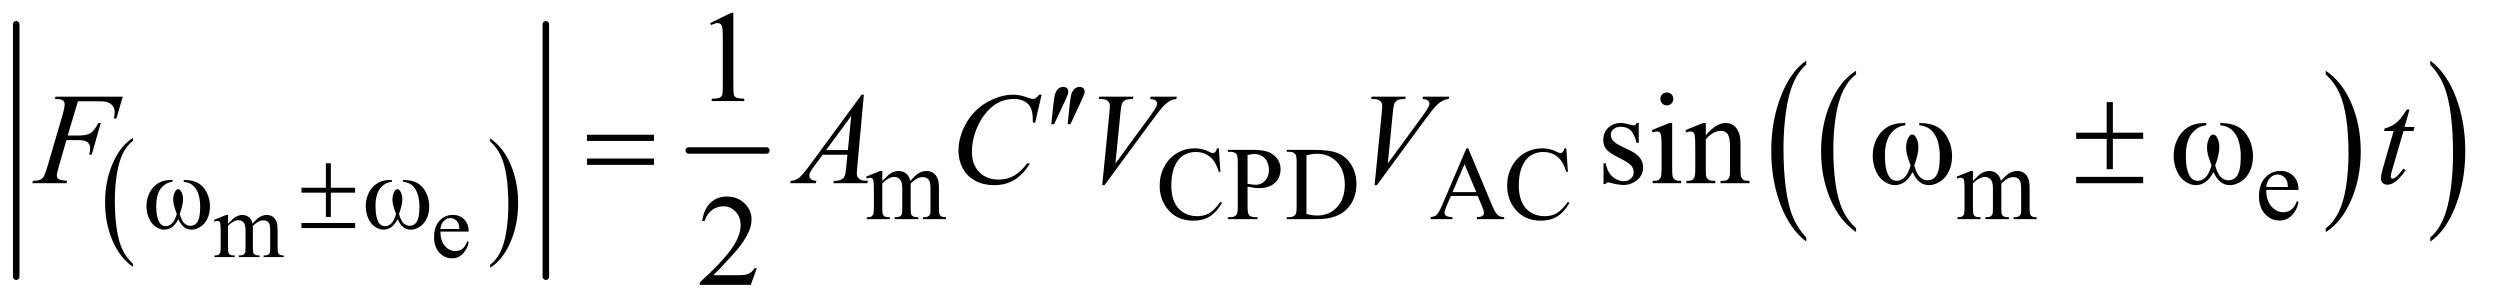 <?xml version="1.0" encoding="UTF-8"?>
<!DOCTYPE svg PUBLIC '-//W3C//DTD SVG 1.0//EN'
          'http://www.w3.org/TR/2001/REC-SVG-20010904/DTD/svg10.dtd'>
<svg stroke-dasharray="none" shape-rendering="auto" xmlns="http://www.w3.org/2000/svg" font-family="'Dialog'" text-rendering="auto" width="300" fill-opacity="1" color-interpolation="auto" color-rendering="auto" preserveAspectRatio="xMidYMid meet" font-size="12px" viewBox="0 0 300 37" fill="black" xmlns:xlink="http://www.w3.org/1999/xlink" stroke="black" image-rendering="auto" stroke-miterlimit="10" stroke-linecap="square" stroke-linejoin="miter" font-style="normal" stroke-width="1" height="37" stroke-dashoffset="0" font-weight="normal" stroke-opacity="1"
><!--Generated by the Batik Graphics2D SVG Generator--><defs id="genericDefs"
  /><g
  ><defs id="defs1"
    ><clipPath clipPathUnits="userSpaceOnUse" id="clipPath1"
      ><path d="M1.003 2.967 L190.98 2.967 L190.98 25.821 L1.003 25.821 L1.003 2.967 Z"
      /></clipPath
      ><clipPath clipPathUnits="userSpaceOnUse" id="clipPath2"
      ><path d="M32.051 94.801 L32.051 824.949 L6101.605 824.949 L6101.605 94.801 Z"
      /></clipPath
    ></defs
    ><g transform="scale(1.576,1.576) translate(-1.003,-2.967) matrix(0.031,0,0,0.031,0,0)"
    ><path d="M359.016 743.797 L359.016 751.109 Q326.594 729.016 308.516 686.281 Q290.438 643.547 290.438 592.734 Q290.438 539.891 309.438 496.484 Q328.453 453.062 359.016 434.375 L359.016 441.5 Q343.734 453.062 333.922 473.109 Q324.109 493.156 319.266 524 Q314.422 554.844 314.422 588.312 Q314.422 626.219 318.891 656.812 Q323.359 687.391 332.547 707.516 Q341.734 727.656 359.016 743.797 Z" stroke="none" clip-path="url(#clipPath2)"
    /></g
    ><g transform="matrix(0.049,0,0,0.049,-1.581,-4.676)"
    ><path d="M1232.578 441.5 L1232.578 434.375 Q1265.016 456.297 1283.078 499.031 Q1301.156 541.766 1301.156 592.562 Q1301.156 645.406 1282.156 688.906 Q1263.156 732.422 1232.578 751.109 L1232.578 743.797 Q1248 732.25 1257.812 712.188 Q1267.625 692.141 1272.406 661.391 Q1277.188 630.625 1277.188 596.984 Q1277.188 559.266 1272.766 528.594 Q1268.359 497.922 1259.109 477.797 Q1249.859 457.656 1232.578 441.5 Z" stroke="none" clip-path="url(#clipPath2)"
    /></g
    ><g stroke-width="16" transform="matrix(0.049,0,0,0.049,-1.581,-4.676)" stroke-linejoin="round" stroke-linecap="round"
    ><line y2="773" fill="none" x1="72" clip-path="url(#clipPath2)" x2="72" y1="155"
    /></g
    ><g stroke-width="16" transform="matrix(0.049,0,0,0.049,-1.581,-4.676)" stroke-linejoin="round" stroke-linecap="round"
    ><line y2="773" fill="none" x1="1369" clip-path="url(#clipPath2)" x2="1369" y1="155"
    /></g
    ><g stroke-width="16" transform="matrix(0.049,0,0,0.049,-1.581,-4.676)" stroke-linejoin="round" stroke-linecap="round"
    ><line y2="464" fill="none" x1="1719" clip-path="url(#clipPath2)" x2="1909" y1="464"
    /></g
    ><g transform="matrix(0.049,0,0,0.049,-1.581,-4.676)"
    ><path d="M4577.75 654.547 L4577.75 663.672 Q4537.234 636.125 4514.641 582.828 Q4492.047 529.531 4492.047 466.156 Q4492.047 400.25 4515.797 346.109 Q4539.547 291.969 4577.75 268.656 L4577.75 277.562 Q4558.641 291.969 4546.375 316.984 Q4534.109 341.984 4528.062 380.453 Q4522.016 418.906 4522.016 460.656 Q4522.016 507.906 4527.594 546.062 Q4533.188 584.203 4544.672 609.312 Q4556.156 634.422 4577.75 654.547 Z" stroke="none" clip-path="url(#clipPath2)"
    /></g
    ><g transform="matrix(0.049,0,0,0.049,-1.581,-4.676)"
    ><path d="M5727.984 277.562 L5727.984 268.656 Q5768.516 296 5791.109 349.297 Q5813.703 402.594 5813.703 465.953 Q5813.703 531.859 5789.938 586.109 Q5766.188 640.359 5727.984 663.672 L5727.984 654.547 Q5747.234 640.141 5759.5 615.125 Q5771.781 590.125 5777.75 551.781 Q5783.734 513.422 5783.734 471.453 Q5783.734 424.422 5778.219 386.172 Q5772.703 347.906 5761.141 322.797 Q5749.578 297.688 5727.984 277.562 Z" stroke="none" clip-path="url(#clipPath2)"
    /></g
    ><g transform="matrix(0.049,0,0,0.049,-1.581,-4.676)"
    ><path d="M4455.703 676.875 L4455.703 687.109 Q4415.203 656.188 4392.609 596.375 Q4370.031 536.578 4370.031 465.484 Q4370.031 391.531 4393.781 330.781 Q4417.531 270.016 4455.703 243.859 L4455.703 253.844 Q4436.625 270.016 4424.359 298.078 Q4412.094 326.141 4406.031 369.297 Q4399.984 412.453 4399.984 459.297 Q4399.984 512.328 4405.562 555.141 Q4411.156 597.938 4422.641 626.109 Q4434.125 654.297 4455.703 676.875 Z" stroke="none" clip-path="url(#clipPath2)"
    /></g
    ><g transform="matrix(0.049,0,0,0.049,-1.581,-4.676)"
    ><path d="M5983.984 253.844 L5983.984 243.859 Q6024.5 274.531 6047.078 334.344 Q6069.656 394.141 6069.656 465.25 Q6069.656 539.203 6045.906 600.078 Q6022.172 660.953 5983.984 687.109 L5983.984 676.875 Q6003.234 660.703 6015.484 632.641 Q6027.75 604.594 6033.719 561.562 Q6039.703 518.516 6039.703 471.422 Q6039.703 418.641 6034.188 375.719 Q6028.688 332.797 6017.125 304.625 Q6005.562 276.438 5983.984 253.844 Z" stroke="none" clip-path="url(#clipPath2)"
    /></g
    ><g transform="matrix(0.049,0,0,0.049,-1.581,-4.676)"
    ><path d="M590.75 643.188 Q601.688 632.25 603.656 630.609 Q608.578 626.453 614.266 624.156 Q619.953 621.859 625.531 621.859 Q634.938 621.859 641.719 627.328 Q648.5 632.797 650.797 643.188 Q662.062 630.062 669.828 625.969 Q677.594 621.859 685.797 621.859 Q693.781 621.859 699.953 625.969 Q706.141 630.062 709.75 639.359 Q712.156 645.703 712.156 659.266 L712.156 702.359 Q712.156 711.766 713.578 715.266 Q714.672 717.672 717.625 719.375 Q720.578 721.062 727.25 721.062 L727.25 725 L677.812 725 L677.812 721.062 L679.891 721.062 Q686.344 721.062 689.953 718.547 Q692.469 716.797 693.562 712.969 Q694 711.109 694 702.359 L694 659.266 Q694 647.016 691.047 641.984 Q686.781 634.984 677.375 634.984 Q671.578 634.984 665.719 637.891 Q659.875 640.781 651.562 648.656 L651.344 649.859 L651.562 654.562 L651.562 702.359 Q651.562 712.641 652.703 715.156 Q653.859 717.672 657.031 719.375 Q660.203 721.062 667.859 721.062 L667.859 725 L617.219 725 L617.219 721.062 Q625.531 721.062 628.641 719.094 Q631.766 717.125 632.969 713.188 Q633.516 711.328 633.516 702.359 L633.516 659.266 Q633.516 647.016 629.906 641.656 Q625.094 634.656 616.453 634.656 Q610.547 634.656 604.75 637.828 Q595.672 642.641 590.75 648.656 L590.75 702.359 Q590.75 712.203 592.109 715.156 Q593.484 718.109 596.156 719.594 Q598.844 721.062 607.047 721.062 L607.047 725 L557.5 725 L557.5 721.062 Q564.391 721.062 567.125 719.594 Q569.859 718.109 571.281 714.891 Q572.703 711.656 572.703 702.359 L572.703 664.078 Q572.703 647.562 571.719 642.75 Q570.953 639.141 569.312 637.781 Q567.672 636.406 564.828 636.406 Q561.766 636.406 557.5 638.047 L555.859 634.109 L586.047 621.859 L590.75 621.859 L590.75 643.188 ZM1110.844 662.547 Q1110.734 684.859 1121.672 697.547 Q1132.609 710.234 1147.375 710.234 Q1157.219 710.234 1164.484 704.828 Q1171.766 699.406 1176.688 686.281 L1180.078 688.469 Q1177.781 703.453 1166.734 715.766 Q1155.688 728.062 1139.062 728.062 Q1121.016 728.062 1108.156 714.016 Q1095.312 699.953 1095.312 676.219 Q1095.312 650.516 1108.484 636.141 Q1121.672 621.75 1141.578 621.75 Q1158.422 621.75 1169.25 632.859 Q1180.078 643.953 1180.078 662.547 L1110.844 662.547 ZM1110.844 656.203 L1157.219 656.203 Q1156.672 646.578 1154.922 642.641 Q1152.188 636.516 1146.766 633.016 Q1141.359 629.516 1135.453 629.516 Q1126.375 629.516 1119.203 636.578 Q1112.047 643.625 1110.844 656.203 Z" stroke="none" clip-path="url(#clipPath2)"
    /></g
    ><g transform="matrix(0.049,0,0,0.049,-1.581,-4.676)"
    ><path d="M2193 538.5 Q2205.5 526 2207.75 524.125 Q2213.375 519.375 2219.875 516.75 Q2226.375 514.125 2232.75 514.125 Q2243.5 514.125 2251.25 520.375 Q2259 526.625 2261.625 538.5 Q2274.5 523.5 2283.375 518.812 Q2292.25 514.125 2301.625 514.125 Q2310.75 514.125 2317.812 518.812 Q2324.875 523.5 2329 534.125 Q2331.75 541.375 2331.75 556.875 L2331.75 606.125 Q2331.75 616.875 2333.375 620.875 Q2334.625 623.625 2338 625.562 Q2341.375 627.5 2349 627.5 L2349 632 L2292.5 632 L2292.5 627.5 L2294.875 627.5 Q2302.25 627.5 2306.375 624.625 Q2309.25 622.625 2310.5 618.25 Q2311 616.125 2311 606.125 L2311 556.875 Q2311 542.875 2307.625 537.125 Q2302.75 529.125 2292 529.125 Q2285.375 529.125 2278.688 532.438 Q2272 535.75 2262.5 544.75 L2262.25 546.125 L2262.5 551.5 L2262.5 606.125 Q2262.5 617.875 2263.812 620.75 Q2265.125 623.625 2268.75 625.562 Q2272.375 627.5 2281.125 627.5 L2281.125 632 L2223.25 632 L2223.25 627.5 Q2232.75 627.5 2236.312 625.25 Q2239.875 623 2241.25 618.5 Q2241.875 616.375 2241.875 606.125 L2241.875 556.875 Q2241.875 542.875 2237.75 536.75 Q2232.25 528.75 2222.375 528.75 Q2215.625 528.75 2209 532.375 Q2198.625 537.875 2193 544.75 L2193 606.125 Q2193 617.375 2194.562 620.75 Q2196.125 624.125 2199.188 625.812 Q2202.25 627.5 2211.625 627.5 L2211.625 632 L2155 632 L2155 627.5 Q2162.875 627.5 2166 625.812 Q2169.125 624.125 2170.75 620.438 Q2172.375 616.75 2172.375 606.125 L2172.375 562.375 Q2172.375 543.5 2171.25 538 Q2170.375 533.875 2168.5 532.312 Q2166.625 530.75 2163.375 530.75 Q2159.875 530.75 2155 532.625 L2153.125 528.125 L2187.625 514.125 L2193 514.125 L2193 538.5 ZM3017.125 458.625 L3021 516.25 L3017.125 516.25 Q3009.375 490.375 2995 479 Q2980.625 467.625 2960.5 467.625 Q2943.625 467.625 2930 476.188 Q2916.375 484.75 2908.562 503.5 Q2900.75 522.25 2900.75 550.125 Q2900.75 573.125 2908.125 590 Q2915.5 606.875 2930.312 615.875 Q2945.125 624.875 2964.125 624.875 Q2980.625 624.875 2993.25 617.812 Q3005.875 610.75 3021 589.75 L3024.875 592.25 Q3012.125 614.875 2995.125 625.375 Q2978.125 635.875 2954.75 635.875 Q2912.625 635.875 2889.5 604.625 Q2872.25 581.375 2872.25 549.875 Q2872.25 524.5 2883.625 503.25 Q2895 482 2914.938 470.312 Q2934.875 458.625 2958.5 458.625 Q2976.875 458.625 2994.75 467.625 Q3000 470.375 3002.25 470.375 Q3005.625 470.375 3008.125 468 Q3011.375 464.625 3012.75 458.625 L3017.125 458.625 ZM3087.5 552.625 L3087.5 602 Q3087.5 618 3091 621.875 Q3095.75 627.375 3105.375 627.375 L3111.875 627.375 L3111.875 632 L3039.25 632 L3039.25 627.375 L3045.625 627.375 Q3056.375 627.375 3061 620.375 Q3063.5 616.5 3063.5 602 L3063.5 492.5 Q3063.5 476.5 3060.125 472.625 Q3055.25 467.125 3045.625 467.125 L3039.25 467.125 L3039.25 462.5 L3101.375 462.5 Q3124.125 462.5 3137.25 467.188 Q3150.375 471.875 3159.375 483 Q3168.375 494.125 3168.375 509.375 Q3168.375 530.125 3154.688 543.125 Q3141 556.125 3116 556.125 Q3109.875 556.125 3102.75 555.25 Q3095.625 554.375 3087.5 552.625 ZM3087.5 545.5 Q3094.125 546.75 3099.25 547.375 Q3104.375 548 3108 548 Q3121 548 3130.438 537.938 Q3139.875 527.875 3139.875 511.875 Q3139.875 500.875 3135.375 491.438 Q3130.875 482 3122.625 477.312 Q3114.375 472.625 3103.875 472.625 Q3097.5 472.625 3087.5 475 L3087.5 545.5 ZM3183.375 632 L3183.375 627.375 L3189.75 627.375 Q3200.5 627.375 3205 620.5 Q3207.75 616.375 3207.75 602 L3207.75 492.5 Q3207.75 476.625 3204.25 472.625 Q3199.375 467.125 3189.75 467.125 L3183.375 467.125 L3183.375 462.5 L3252.375 462.5 Q3290.375 462.5 3310.188 471.125 Q3330 479.75 3342.062 499.875 Q3354.125 520 3354.125 546.375 Q3354.125 581.75 3332.625 605.5 Q3308.5 632 3259.125 632 L3183.375 632 ZM3231.75 619.75 Q3247.625 623.25 3258.375 623.25 Q3287.375 623.25 3306.5 602.875 Q3325.625 582.5 3325.625 547.625 Q3325.625 512.5 3306.5 492.25 Q3287.375 472 3257.375 472 Q3246.125 472 3231.75 475.625 L3231.75 619.75 ZM3651.125 575.25 L3585.5 575.25 L3574 602 Q3569.75 611.875 3569.75 616.75 Q3569.75 620.625 3573.438 623.562 Q3577.125 626.5 3589.375 627.375 L3589.375 632 L3536 632 L3536 627.375 Q3546.625 625.5 3549.75 622.5 Q3556.125 616.5 3563.875 598.125 L3623.5 458.625 L3627.875 458.625 L3686.875 599.625 Q3694 616.625 3699.812 621.688 Q3705.625 626.75 3716 627.375 L3716 632 L3649.125 632 L3649.125 627.375 Q3659.25 626.875 3662.812 624 Q3666.375 621.125 3666.375 617 Q3666.375 611.5 3661.375 599.625 L3651.125 575.25 ZM3647.625 566 L3618.875 497.5 L3589.375 566 L3647.625 566 ZM3868.125 458.625 L3872 516.25 L3868.125 516.25 Q3860.375 490.375 3846 479 Q3831.625 467.625 3811.5 467.625 Q3794.625 467.625 3781 476.188 Q3767.375 484.75 3759.562 503.5 Q3751.75 522.25 3751.75 550.125 Q3751.75 573.125 3759.125 590 Q3766.5 606.875 3781.312 615.875 Q3796.125 624.875 3815.125 624.875 Q3831.625 624.875 3844.25 617.812 Q3856.875 610.75 3872 589.75 L3875.875 592.25 Q3863.125 614.875 3846.125 625.375 Q3829.125 635.875 3805.75 635.875 Q3763.625 635.875 3740.5 604.625 Q3723.25 581.375 3723.25 549.875 Q3723.25 524.5 3734.625 503.25 Q3746 482 3765.938 470.312 Q3785.875 458.625 3809.5 458.625 Q3827.875 458.625 3845.75 467.625 Q3851 470.375 3853.25 470.375 Q3856.625 470.375 3859.125 468 Q3862.375 464.625 3863.75 458.625 L3868.125 458.625 ZM4864 538.5 Q4876.5 526 4878.75 524.125 Q4884.375 519.375 4890.875 516.75 Q4897.375 514.125 4903.75 514.125 Q4914.5 514.125 4922.25 520.375 Q4930 526.625 4932.625 538.5 Q4945.5 523.5 4954.375 518.812 Q4963.25 514.125 4972.625 514.125 Q4981.75 514.125 4988.812 518.812 Q4995.875 523.5 5000 534.125 Q5002.75 541.375 5002.75 556.875 L5002.75 606.125 Q5002.75 616.875 5004.375 620.875 Q5005.625 623.625 5009 625.562 Q5012.375 627.5 5020 627.5 L5020 632 L4963.5 632 L4963.5 627.5 L4965.875 627.5 Q4973.25 627.5 4977.375 624.625 Q4980.25 622.625 4981.5 618.25 Q4982 616.125 4982 606.125 L4982 556.875 Q4982 542.875 4978.625 537.125 Q4973.75 529.125 4963 529.125 Q4956.375 529.125 4949.688 532.438 Q4943 535.75 4933.5 544.75 L4933.25 546.125 L4933.5 551.5 L4933.5 606.125 Q4933.5 617.875 4934.812 620.75 Q4936.125 623.625 4939.75 625.562 Q4943.375 627.5 4952.125 627.5 L4952.125 632 L4894.25 632 L4894.25 627.5 Q4903.75 627.5 4907.312 625.25 Q4910.875 623 4912.25 618.5 Q4912.875 616.375 4912.875 606.125 L4912.875 556.875 Q4912.875 542.875 4908.75 536.75 Q4903.25 528.75 4893.375 528.75 Q4886.625 528.75 4880 532.375 Q4869.625 537.875 4864 544.75 L4864 606.125 Q4864 617.375 4865.562 620.75 Q4867.125 624.125 4870.188 625.812 Q4873.25 627.5 4882.625 627.5 L4882.625 632 L4826 632 L4826 627.5 Q4833.875 627.5 4837 625.812 Q4840.125 624.125 4841.75 620.438 Q4843.375 616.75 4843.375 606.125 L4843.375 562.375 Q4843.375 543.5 4842.25 538 Q4841.375 533.875 4839.5 532.312 Q4837.625 530.75 4834.375 530.75 Q4830.875 530.75 4826 532.625 L4824.125 528.125 L4858.625 514.125 L4864 514.125 L4864 538.5 ZM5582.25 560.625 Q5582.125 586.125 5594.625 600.625 Q5607.125 615.125 5624 615.125 Q5635.25 615.125 5643.562 608.938 Q5651.875 602.75 5657.5 587.75 L5661.375 590.25 Q5658.75 607.375 5646.125 621.438 Q5633.5 635.5 5614.5 635.5 Q5593.875 635.5 5579.188 619.438 Q5564.5 603.375 5564.5 576.25 Q5564.5 546.875 5579.562 530.438 Q5594.625 514 5617.375 514 Q5636.625 514 5649 526.688 Q5661.375 539.375 5661.375 560.625 L5582.25 560.625 ZM5582.25 553.375 L5635.25 553.375 Q5634.625 542.375 5632.625 537.875 Q5629.5 530.875 5623.312 526.875 Q5617.125 522.875 5610.375 522.875 Q5600 522.875 5591.812 530.938 Q5583.625 539 5582.25 553.375 Z" stroke="none" clip-path="url(#clipPath2)"
    /></g
    ><g transform="matrix(0.049,0,0,0.049,-1.581,-4.676)"
    ><path d="M1771.5 151.906 L1823.062 126.75 L1828.219 126.75 L1828.219 305.656 Q1828.219 323.469 1829.703 327.844 Q1831.188 332.219 1835.875 334.562 Q1840.562 336.906 1854.938 337.219 L1854.938 343 L1775.25 343 L1775.25 337.219 Q1790.25 336.906 1794.625 334.641 Q1799 332.375 1800.719 328.547 Q1802.438 324.719 1802.438 305.656 L1802.438 191.281 Q1802.438 168.156 1800.875 161.594 Q1799.781 156.594 1796.891 154.25 Q1794 151.906 1789.938 151.906 Q1784.156 151.906 1773.844 156.75 L1771.5 151.906 Z" stroke="none" clip-path="url(#clipPath2)"
    /></g
    ><g transform="matrix(0.049,0,0,0.049,-1.581,-4.676)"
    ><path d="M4045.5 396.656 L4045.5 445.406 L4040.344 445.406 Q4034.406 422.438 4025.109 414.156 Q4015.812 405.875 4001.438 405.875 Q3990.5 405.875 3983.781 411.656 Q3977.062 417.438 3977.062 424.469 Q3977.062 433.219 3982.062 439.469 Q3986.906 445.875 4001.75 453.062 L4024.562 464.156 Q4056.281 479.625 4056.281 504.938 Q4056.281 524.469 4041.516 536.422 Q4026.75 548.375 4008.469 548.375 Q3995.344 548.375 3978.469 543.688 Q3973.312 542.125 3970.031 542.125 Q3966.438 542.125 3964.406 546.188 L3959.25 546.188 L3959.25 495.094 L3964.406 495.094 Q3968.781 516.969 3981.125 528.062 Q3993.469 539.156 4008.781 539.156 Q4019.562 539.156 4026.359 532.828 Q4033.156 526.5 4033.156 517.594 Q4033.156 506.812 4025.578 499.469 Q4018 492.125 3995.344 480.875 Q3972.688 469.625 3965.656 460.562 Q3958.625 451.656 3958.625 438.062 Q3958.625 420.406 3970.734 408.531 Q3982.844 396.656 4002.062 396.656 Q4010.5 396.656 4022.531 400.25 Q4030.5 402.594 4033.156 402.594 Q4035.656 402.594 4037.062 401.5 Q4038.469 400.406 4040.344 396.656 L4045.5 396.656 ZM4114.406 321.812 Q4120.969 321.812 4125.578 326.422 Q4130.188 331.031 4130.188 337.594 Q4130.188 344.156 4125.578 348.844 Q4120.969 353.531 4114.406 353.531 Q4107.844 353.531 4103.156 348.844 Q4098.469 344.156 4098.469 337.594 Q4098.469 331.031 4103.078 326.422 Q4107.688 321.812 4114.406 321.812 ZM4127.375 396.656 L4127.375 511.656 Q4127.375 525.094 4129.328 529.547 Q4131.281 534 4135.109 536.188 Q4138.938 538.375 4149.094 538.375 L4149.094 544 L4079.562 544 L4079.562 538.375 Q4090.031 538.375 4093.625 536.344 Q4097.219 534.312 4099.328 529.625 Q4101.438 524.938 4101.438 511.656 L4101.438 456.5 Q4101.438 433.219 4100.031 426.344 Q4098.938 421.344 4096.594 419.391 Q4094.25 417.438 4090.188 417.438 Q4085.812 417.438 4079.562 419.781 L4077.375 414.156 L4120.5 396.656 L4127.375 396.656 ZM4209.719 426.969 Q4234.875 396.656 4257.688 396.656 Q4269.406 396.656 4277.844 402.516 Q4286.281 408.375 4291.281 421.812 Q4294.719 431.188 4294.719 450.562 L4294.719 511.656 Q4294.719 525.25 4296.906 530.094 Q4298.625 534 4302.453 536.188 Q4306.281 538.375 4316.594 538.375 L4316.594 544 L4245.812 544 L4245.812 538.375 L4248.781 538.375 Q4258.781 538.375 4262.766 535.328 Q4266.75 532.281 4268.312 526.344 Q4268.938 524 4268.938 511.656 L4268.938 453.062 Q4268.938 433.531 4263.859 424.703 Q4258.781 415.875 4246.75 415.875 Q4228.156 415.875 4209.719 436.188 L4209.719 511.656 Q4209.719 526.188 4211.438 529.625 Q4213.625 534.156 4217.453 536.266 Q4221.281 538.375 4233 538.375 L4233 544 L4162.219 544 L4162.219 538.375 L4165.344 538.375 Q4176.281 538.375 4180.109 532.828 Q4183.938 527.281 4183.938 511.656 L4183.938 458.531 Q4183.938 432.75 4182.766 427.125 Q4181.594 421.5 4179.172 419.469 Q4176.75 417.438 4172.688 417.438 Q4168.312 417.438 4162.219 419.781 L4159.875 414.156 L4203 396.656 L4209.719 396.656 L4209.719 426.969 Z" stroke="none" clip-path="url(#clipPath2)"
    /></g
    ><g transform="matrix(0.049,0,0,0.049,-1.581,-4.676)"
    ><path d="M1885.719 752.219 L1870.875 793 L1745.875 793 L1745.875 787.219 Q1801.031 736.906 1823.531 705.031 Q1846.031 673.156 1846.031 646.75 Q1846.031 626.594 1833.688 613.625 Q1821.344 600.656 1804.156 600.656 Q1788.531 600.656 1776.109 609.797 Q1763.688 618.938 1757.75 636.594 L1751.969 636.594 Q1755.875 607.688 1772.047 592.219 Q1788.219 576.75 1812.438 576.75 Q1838.219 576.75 1855.484 593.312 Q1872.75 609.875 1872.75 632.375 Q1872.75 648.469 1865.25 664.562 Q1853.688 689.875 1827.75 718.156 Q1788.844 760.656 1779.156 769.406 L1834.469 769.406 Q1851.344 769.406 1858.141 768.156 Q1864.938 766.906 1870.406 763.078 Q1875.875 759.25 1879.938 752.219 L1885.719 752.219 Z" stroke="none" clip-path="url(#clipPath2)"
    /></g
    ><g transform="matrix(0.049,0,0,0.049,-1.581,-4.676)"
    ><path d="M223.062 343.375 L198.062 427.281 L225.875 427.281 Q244.625 427.281 253.922 421.5 Q263.219 415.719 273.062 396.812 L279 396.812 L256.969 474 L250.719 474 Q253.062 464.625 253.062 458.531 Q253.062 449 246.734 443.766 Q240.406 438.531 223.062 438.531 L194.938 438.531 L176.5 502.438 Q171.5 519.469 171.5 525.094 Q171.5 530.875 175.797 534 Q180.094 537.125 196.812 538.219 L194.938 544 L111.188 544 L113.219 538.219 Q125.406 537.906 129.469 536.031 Q135.719 533.375 138.688 528.844 Q142.906 522.438 148.688 502.438 L186.031 374.781 Q190.562 359.312 190.562 350.562 Q190.562 346.5 188.531 343.609 Q186.5 340.719 182.516 339.312 Q178.531 337.906 166.656 337.906 L168.531 332.125 L332.906 332.125 L317.281 385.719 L311.344 385.719 Q313.062 376.031 313.062 369.781 Q313.062 359.469 307.359 353.453 Q301.656 347.438 292.75 344.938 Q286.5 343.375 264.781 343.375 L223.062 343.375 ZM2147.844 327.281 L2131.75 503.531 Q2130.5 515.875 2130.5 519.781 Q2130.5 526.031 2132.844 529.312 Q2135.812 533.844 2140.891 536.031 Q2145.969 538.219 2158 538.219 L2156.281 544 L2072.844 544 L2074.562 538.219 L2078.156 538.219 Q2088.312 538.219 2094.719 533.844 Q2099.25 530.875 2101.75 524 Q2103.469 519.156 2105.031 501.188 L2107.531 474.312 L2046.906 474.312 L2025.344 503.531 Q2018 513.375 2016.125 517.672 Q2014.25 521.969 2014.25 525.719 Q2014.25 530.719 2018.312 534.312 Q2022.375 537.906 2031.75 538.219 L2030.031 544 L1967.375 544 L1969.094 538.219 Q1980.656 537.75 1989.484 530.484 Q1998.312 523.219 2015.812 499.469 L2142.375 327.281 L2147.844 327.281 ZM2116.906 379.312 L2055.5 462.906 L2108.781 462.906 L2116.906 379.312 ZM2583.156 327.281 L2567.375 395.875 L2561.75 395.875 L2561.125 378.688 Q2560.344 369.312 2557.531 361.969 Q2554.719 354.625 2549.094 349.234 Q2543.469 343.844 2534.875 340.797 Q2526.281 337.75 2515.812 337.75 Q2487.844 337.75 2466.906 353.062 Q2440.188 372.594 2425.031 408.219 Q2412.531 437.594 2412.531 467.75 Q2412.531 498.531 2430.5 516.891 Q2448.469 535.25 2477.219 535.25 Q2498.938 535.25 2515.891 525.562 Q2532.844 515.875 2547.375 495.719 L2554.719 495.719 Q2537.531 523.062 2516.594 535.953 Q2495.656 548.844 2466.438 548.844 Q2440.5 548.844 2420.5 537.984 Q2400.5 527.125 2390.031 507.438 Q2379.562 487.75 2379.562 465.094 Q2379.562 430.406 2398.156 397.594 Q2416.75 364.781 2449.172 346.031 Q2481.594 327.281 2514.562 327.281 Q2530.031 327.281 2549.25 334.625 Q2557.688 337.75 2561.438 337.75 Q2565.188 337.75 2568 336.188 Q2570.812 334.625 2577.375 327.281 L2583.156 327.281 ZM2731.594 548.844 L2749.094 372.438 Q2750.344 359 2750.344 354.312 Q2750.344 347.281 2745.109 342.594 Q2739.875 337.906 2728.625 337.906 L2723 337.906 L2724.562 332.125 L2808.156 332.125 L2806.438 337.906 Q2792.844 338.062 2787.766 340.719 Q2782.688 343.375 2779.719 349.781 Q2778.156 353.219 2776.438 369.312 L2763.938 495.719 L2846.594 382.906 Q2860.031 364.625 2863.469 357.438 Q2865.812 352.594 2865.812 349 Q2865.812 344.781 2862.219 341.656 Q2858.625 338.531 2848.781 337.906 L2850.656 332.125 L2914.406 332.125 L2912.844 337.906 Q2905.188 338.531 2900.656 340.875 Q2892.062 344.938 2883.547 353.219 Q2875.031 361.5 2856.594 386.656 L2737.219 548.844 L2731.594 548.844 ZM3398.594 548.844 L3416.094 372.438 Q3417.344 359 3417.344 354.312 Q3417.344 347.281 3412.109 342.594 Q3406.875 337.906 3395.625 337.906 L3390 337.906 L3391.562 332.125 L3475.156 332.125 L3473.438 337.906 Q3459.844 338.062 3454.766 340.719 Q3449.688 343.375 3446.719 349.781 Q3445.156 353.219 3443.438 369.312 L3430.938 495.719 L3513.594 382.906 Q3527.031 364.625 3530.469 357.438 Q3532.812 352.594 3532.812 349 Q3532.812 344.781 3529.219 341.656 Q3525.625 338.531 3515.781 337.906 L3517.656 332.125 L3581.406 332.125 L3579.844 337.906 Q3572.188 338.531 3567.656 340.875 Q3559.062 344.938 3550.547 353.219 Q3542.031 361.5 3523.594 386.656 L3404.219 548.844 L3398.594 548.844 ZM5933.125 363.844 L5920.938 406.344 L5945.469 406.344 L5942.812 416.188 L5918.438 416.188 L5891.562 508.375 Q5887.188 523.219 5887.188 527.594 Q5887.188 530.25 5888.438 531.656 Q5889.688 533.062 5891.406 533.062 Q5895.312 533.062 5901.719 527.594 Q5905.469 524.469 5918.438 508.375 L5923.594 512.281 Q5909.219 533.219 5896.406 541.812 Q5887.656 547.75 5878.75 547.75 Q5871.875 547.75 5867.5 543.453 Q5863.125 539.156 5863.125 532.438 Q5863.125 524 5868.125 506.656 L5894.219 416.188 L5870.625 416.188 L5872.188 410.094 Q5889.375 405.406 5900.781 396.109 Q5912.188 386.812 5926.25 363.844 L5933.125 363.844 Z" stroke="none" clip-path="url(#clipPath2)"
    /></g
    ><g transform="matrix(0.049,0,0,0.049,-1.581,-4.676)"
    ><path d="M482.25 540.625 L482.25 536.125 Q503.375 536.125 516.75 543.312 Q530.125 550.5 538.312 566.438 Q546.5 582.375 546.5 601.375 Q546.5 617.5 540.125 630.875 Q533.75 644.25 522.688 651.062 Q511.625 657.875 501.625 657.875 Q490.625 657.875 482.875 651.625 Q475.125 645.375 469 632.25 Q462.125 645.5 453.438 651.688 Q444.75 657.875 434 657.875 Q424.625 657.875 414.188 651.188 Q403.75 644.5 397.375 630.562 Q391 616.625 391 600.375 Q391 582.75 398.125 568.25 Q403.625 557 412.188 549.625 Q420.75 542.25 430.375 539.188 Q440 536.125 454.875 536.125 L454.875 540.625 Q437.5 542.375 426.188 557.062 Q414.875 571.75 414.875 600.25 Q414.875 628.375 423.5 641.5 Q428.75 649.375 438.25 649.375 Q446.125 649.375 453.188 642.875 Q460.25 636.375 465.25 619.375 Q459.75 604.75 458.062 597.625 Q456.375 590.5 456.375 584 Q456.375 571.875 462 563.125 Q464.75 558.75 468.5 558.75 Q472.375 558.75 475.125 563.125 Q480.5 571.375 480.5 583.25 Q480.5 597.75 472.375 619.375 Q477.25 636.5 483.812 642.438 Q490.375 648.375 498.625 648.375 Q508.375 648.375 514.375 640.75 Q522.5 630.5 522.5 602.375 Q522.5 568.25 507.375 552 Q498.25 542.125 482.25 540.625 ZM830.375 495.25 L842.5 495.25 L842.5 555.125 L901.875 555.125 L901.875 567.25 L842.5 567.25 L842.5 626.625 L830.375 626.625 L830.375 567.25 L770.625 567.25 L770.625 555.125 L830.375 555.125 L830.375 495.25 ZM770.625 641.625 L901.875 641.625 L901.875 654 L770.625 654 L770.625 641.625 ZM1019.25 540.625 L1019.25 536.125 Q1040.375 536.125 1053.75 543.312 Q1067.125 550.5 1075.312 566.438 Q1083.5 582.375 1083.5 601.375 Q1083.5 617.5 1077.125 630.875 Q1070.75 644.25 1059.688 651.062 Q1048.625 657.875 1038.625 657.875 Q1027.625 657.875 1019.875 651.625 Q1012.125 645.375 1006 632.25 Q999.125 645.5 990.438 651.688 Q981.75 657.875 971 657.875 Q961.625 657.875 951.188 651.188 Q940.75 644.5 934.375 630.562 Q928 616.625 928 600.375 Q928 582.75 935.125 568.25 Q940.625 557 949.188 549.625 Q957.75 542.25 967.375 539.188 Q977 536.125 991.875 536.125 L991.875 540.625 Q974.5 542.375 963.188 557.062 Q951.875 571.75 951.875 600.25 Q951.875 628.375 960.5 641.5 Q965.75 649.375 975.25 649.375 Q983.125 649.375 990.188 642.875 Q997.25 636.375 1002.25 619.375 Q996.75 604.75 995.062 597.625 Q993.375 590.5 993.375 584 Q993.375 571.875 999 563.125 Q1001.75 558.75 1005.5 558.75 Q1009.375 558.75 1012.125 563.125 Q1017.5 571.375 1017.5 583.25 Q1017.5 597.75 1009.375 619.375 Q1014.25 636.5 1020.812 642.438 Q1027.375 648.375 1035.625 648.375 Q1045.375 648.375 1051.375 640.75 Q1059.5 630.5 1059.5 602.375 Q1059.5 568.25 1044.375 552 Q1035.25 542.125 1019.25 540.625 Z" stroke="none" clip-path="url(#clipPath2)"
    /></g
    ><g transform="matrix(0.049,0,0,0.049,-1.581,-4.676)"
    ><path d="M2606.906 399.531 L2611.75 353.281 Q2613.781 333.594 2615.812 326.719 Q2618.781 316.875 2624.172 312.578 Q2629.562 308.281 2636.281 308.281 Q2641.906 308.281 2645.188 311.406 Q2648.469 314.531 2648.469 319.375 Q2648.469 323.125 2646.906 327.344 Q2644.875 333.281 2635.344 353.438 L2613.781 399.531 L2606.906 399.531 ZM2646.906 399.531 L2651.75 353.281 Q2653.781 333.594 2655.812 326.719 Q2658.781 316.875 2664.172 312.578 Q2669.562 308.281 2676.281 308.281 Q2681.906 308.281 2685.188 311.406 Q2688.469 314.531 2688.469 319.375 Q2688.469 323.125 2686.906 327.344 Q2684.875 333.281 2675.344 353.438 L2653.781 399.531 L2646.906 399.531 Z" stroke="none" clip-path="url(#clipPath2)"
    /></g
    ><g transform="matrix(0.049,0,0,0.049,-1.581,-4.676)"
    ><path d="M1469.781 425.406 L1633.844 425.406 L1633.844 440.562 L1469.781 440.562 L1469.781 425.406 ZM1469.781 483.688 L1633.844 483.688 L1633.844 499.156 L1469.781 499.156 L1469.781 483.688 ZM4732.562 402.281 L4732.562 396.656 Q4758.969 396.656 4775.688 405.641 Q4792.406 414.625 4802.641 434.547 Q4812.875 454.469 4812.875 478.219 Q4812.875 498.375 4804.906 515.094 Q4796.938 531.812 4783.109 540.328 Q4769.281 548.844 4756.781 548.844 Q4743.031 548.844 4733.344 541.031 Q4723.656 533.219 4716 516.812 Q4707.406 533.375 4696.547 541.109 Q4685.688 548.844 4672.25 548.844 Q4660.531 548.844 4647.484 540.484 Q4634.438 532.125 4626.469 514.703 Q4618.5 497.281 4618.5 476.969 Q4618.5 454.938 4627.406 436.812 Q4634.281 422.75 4644.984 413.531 Q4655.688 404.312 4667.719 400.484 Q4679.75 396.656 4698.344 396.656 L4698.344 402.281 Q4676.625 404.469 4662.484 422.828 Q4648.344 441.188 4648.344 476.812 Q4648.344 511.969 4659.125 528.375 Q4665.688 538.219 4677.562 538.219 Q4687.406 538.219 4696.234 530.094 Q4705.062 521.969 4711.312 500.719 Q4704.438 482.438 4702.328 473.531 Q4700.219 464.625 4700.219 456.5 Q4700.219 441.344 4707.25 430.406 Q4710.688 424.938 4715.375 424.938 Q4720.219 424.938 4723.656 430.406 Q4730.375 440.719 4730.375 455.562 Q4730.375 473.688 4720.219 500.719 Q4726.312 522.125 4734.516 529.547 Q4742.719 536.969 4753.031 536.969 Q4765.219 536.969 4772.719 527.438 Q4782.875 514.625 4782.875 479.469 Q4782.875 436.812 4763.969 416.5 Q4752.562 404.156 4732.562 402.281 ZM5191.469 345.562 L5206.625 345.562 L5206.625 420.406 L5280.844 420.406 L5280.844 435.562 L5206.625 435.562 L5206.625 509.781 L5191.469 509.781 L5191.469 435.562 L5116.781 435.562 L5116.781 420.406 L5191.469 420.406 L5191.469 345.562 ZM5116.781 528.531 L5280.844 528.531 L5280.844 544 L5116.781 544 L5116.781 528.531 ZM5469.562 402.281 L5469.562 396.656 Q5495.969 396.656 5512.688 405.641 Q5529.406 414.625 5539.641 434.547 Q5549.875 454.469 5549.875 478.219 Q5549.875 498.375 5541.906 515.094 Q5533.938 531.812 5520.109 540.328 Q5506.281 548.844 5493.781 548.844 Q5480.031 548.844 5470.344 541.031 Q5460.656 533.219 5453 516.812 Q5444.406 533.375 5433.547 541.109 Q5422.688 548.844 5409.25 548.844 Q5397.531 548.844 5384.484 540.484 Q5371.438 532.125 5363.469 514.703 Q5355.5 497.281 5355.5 476.969 Q5355.5 454.938 5364.406 436.812 Q5371.281 422.75 5381.984 413.531 Q5392.688 404.312 5404.719 400.484 Q5416.75 396.656 5435.344 396.656 L5435.344 402.281 Q5413.625 404.469 5399.484 422.828 Q5385.344 441.188 5385.344 476.812 Q5385.344 511.969 5396.125 528.375 Q5402.688 538.219 5414.562 538.219 Q5424.406 538.219 5433.234 530.094 Q5442.062 521.969 5448.312 500.719 Q5441.438 482.438 5439.328 473.531 Q5437.219 464.625 5437.219 456.5 Q5437.219 441.344 5444.25 430.406 Q5447.688 424.938 5452.375 424.938 Q5457.219 424.938 5460.656 430.406 Q5467.375 440.719 5467.375 455.562 Q5467.375 473.688 5457.219 500.719 Q5463.312 522.125 5471.516 529.547 Q5479.719 536.969 5490.031 536.969 Q5502.219 536.969 5509.719 527.438 Q5519.875 514.625 5519.875 479.469 Q5519.875 436.812 5500.969 416.5 Q5489.562 404.156 5469.562 402.281 Z" stroke="none" clip-path="url(#clipPath2)"
    /></g
  ></g
></svg
>
